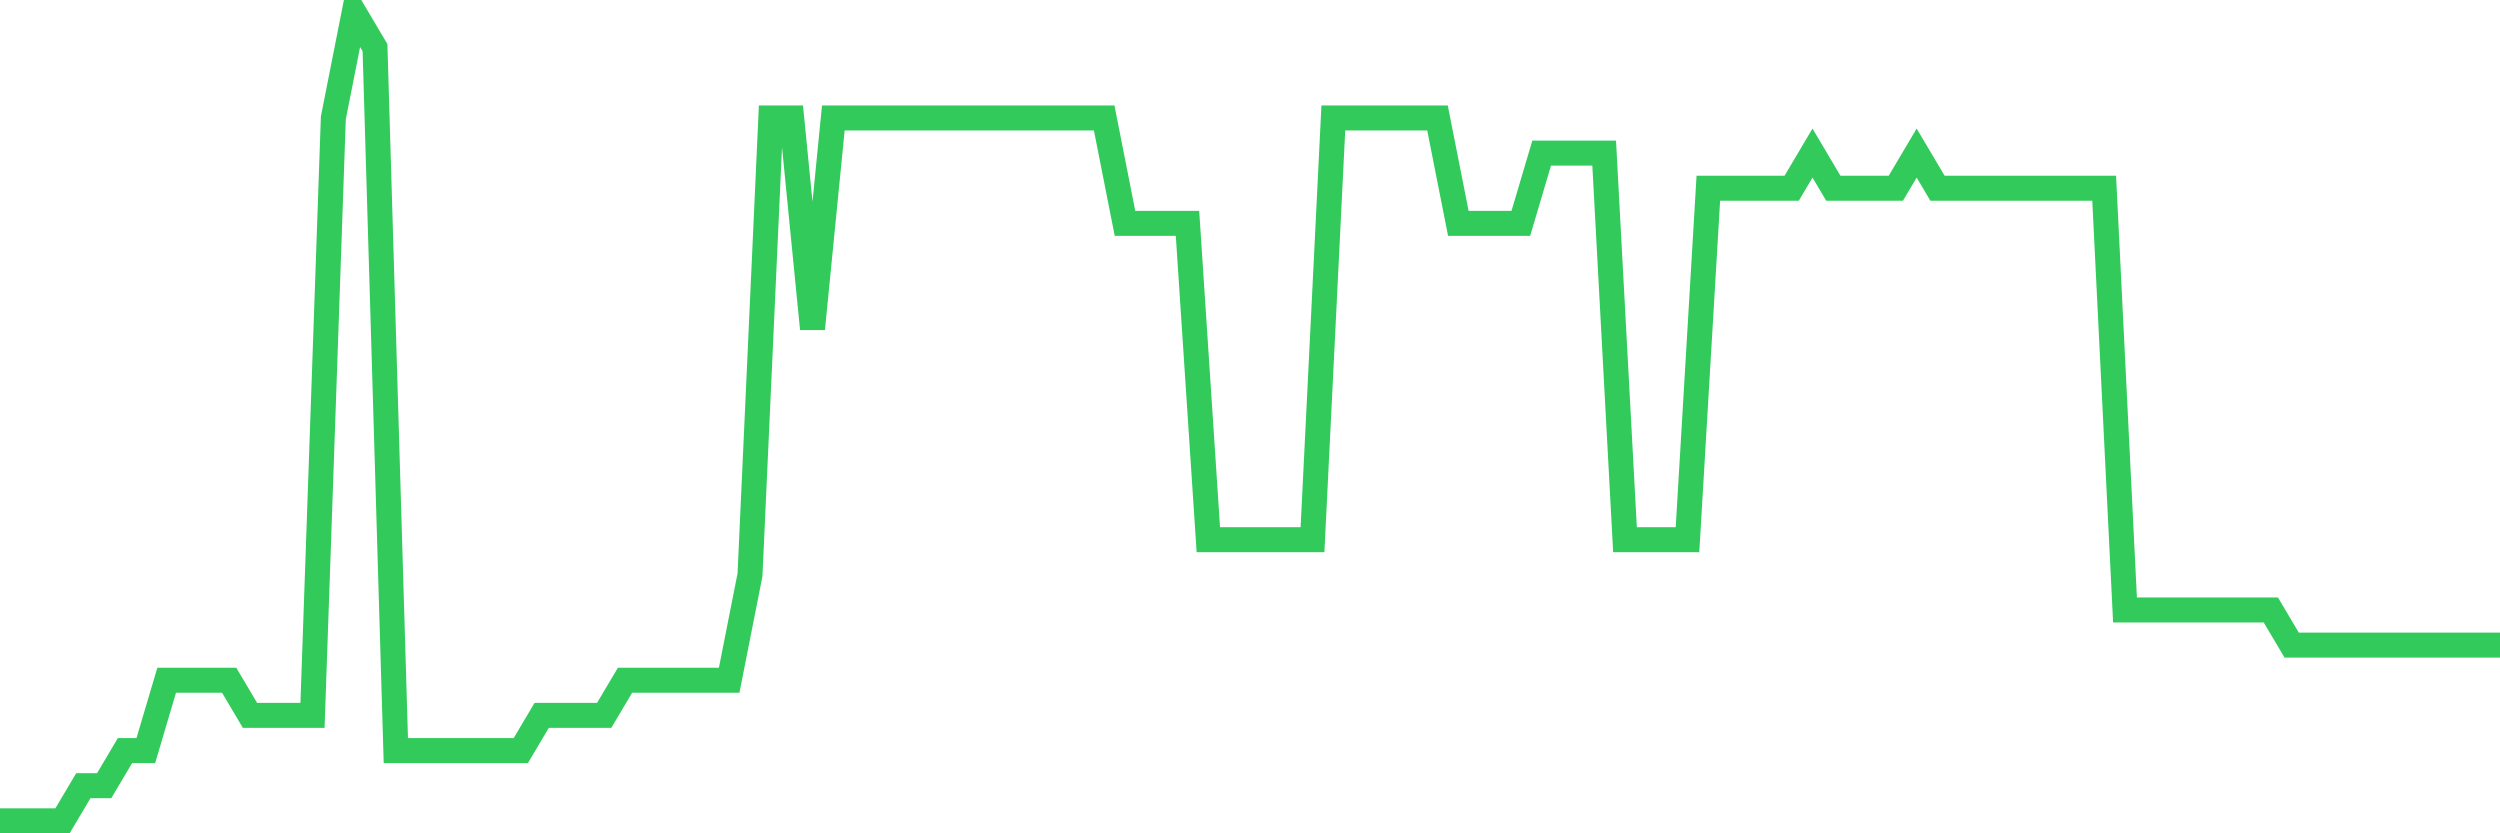 <svg
  xmlns="http://www.w3.org/2000/svg"
  xmlns:xlink="http://www.w3.org/1999/xlink"
  width="120"
  height="40"
  viewBox="0 0 120 40"
  preserveAspectRatio="none"
>
  <polyline
    points="0,39.4 1,39.4 2,39.4 3,39.4 4,37.713 5,37.713 6,36.026 7,36.026 8,32.652 9,32.652 10,32.652 11,32.652 12,34.339 13,34.339 14,34.339 15,34.339 16,5.661 17,0.6 18,2.287 19,36.026 20,36.026 21,36.026 22,36.026 23,36.026 24,36.026 25,36.026 26,34.339 27,34.339 28,34.339 29,34.339 30,32.652 31,32.652 32,32.652 33,32.652 34,32.652 35,32.652 36,27.591 37,5.661 38,5.661 39,15.783 40,5.661 41,5.661 42,5.661 43,5.661 44,5.661 45,5.661 46,5.661 47,5.661 48,5.661 49,5.661 50,5.661 51,5.661 52,5.661 53,5.661 54,10.722 55,10.722 56,10.722 57,10.722 58,25.904 59,25.904 60,25.904 61,25.904 62,25.904 63,25.904 64,5.661 65,5.661 66,5.661 67,5.661 68,5.661 69,5.661 70,10.722 71,10.722 72,10.722 73,10.722 74,7.348 75,7.348 76,7.348 77,7.348 78,25.904 79,25.904 80,25.904 81,25.904 82,9.035 83,9.035 84,9.035 85,9.035 86,9.035 87,7.348 88,9.035 89,9.035 90,9.035 91,9.035 92,7.348 93,9.035 94,9.035 95,9.035 96,9.035 97,9.035 98,9.035 99,9.035 100,9.035 101,9.035 102,29.278 103,29.278 104,29.278 105,29.278 106,29.278 107,29.278 108,29.278 109,29.278 110,30.965 111,30.965 112,30.965 113,30.965 114,30.965 115,30.965 116,30.965 117,30.965 118,30.965 119,30.965 120,30.965"
    fill="none"
    stroke="#32ca5b"
    stroke-width="1.2"
  >
  </polyline>
</svg>